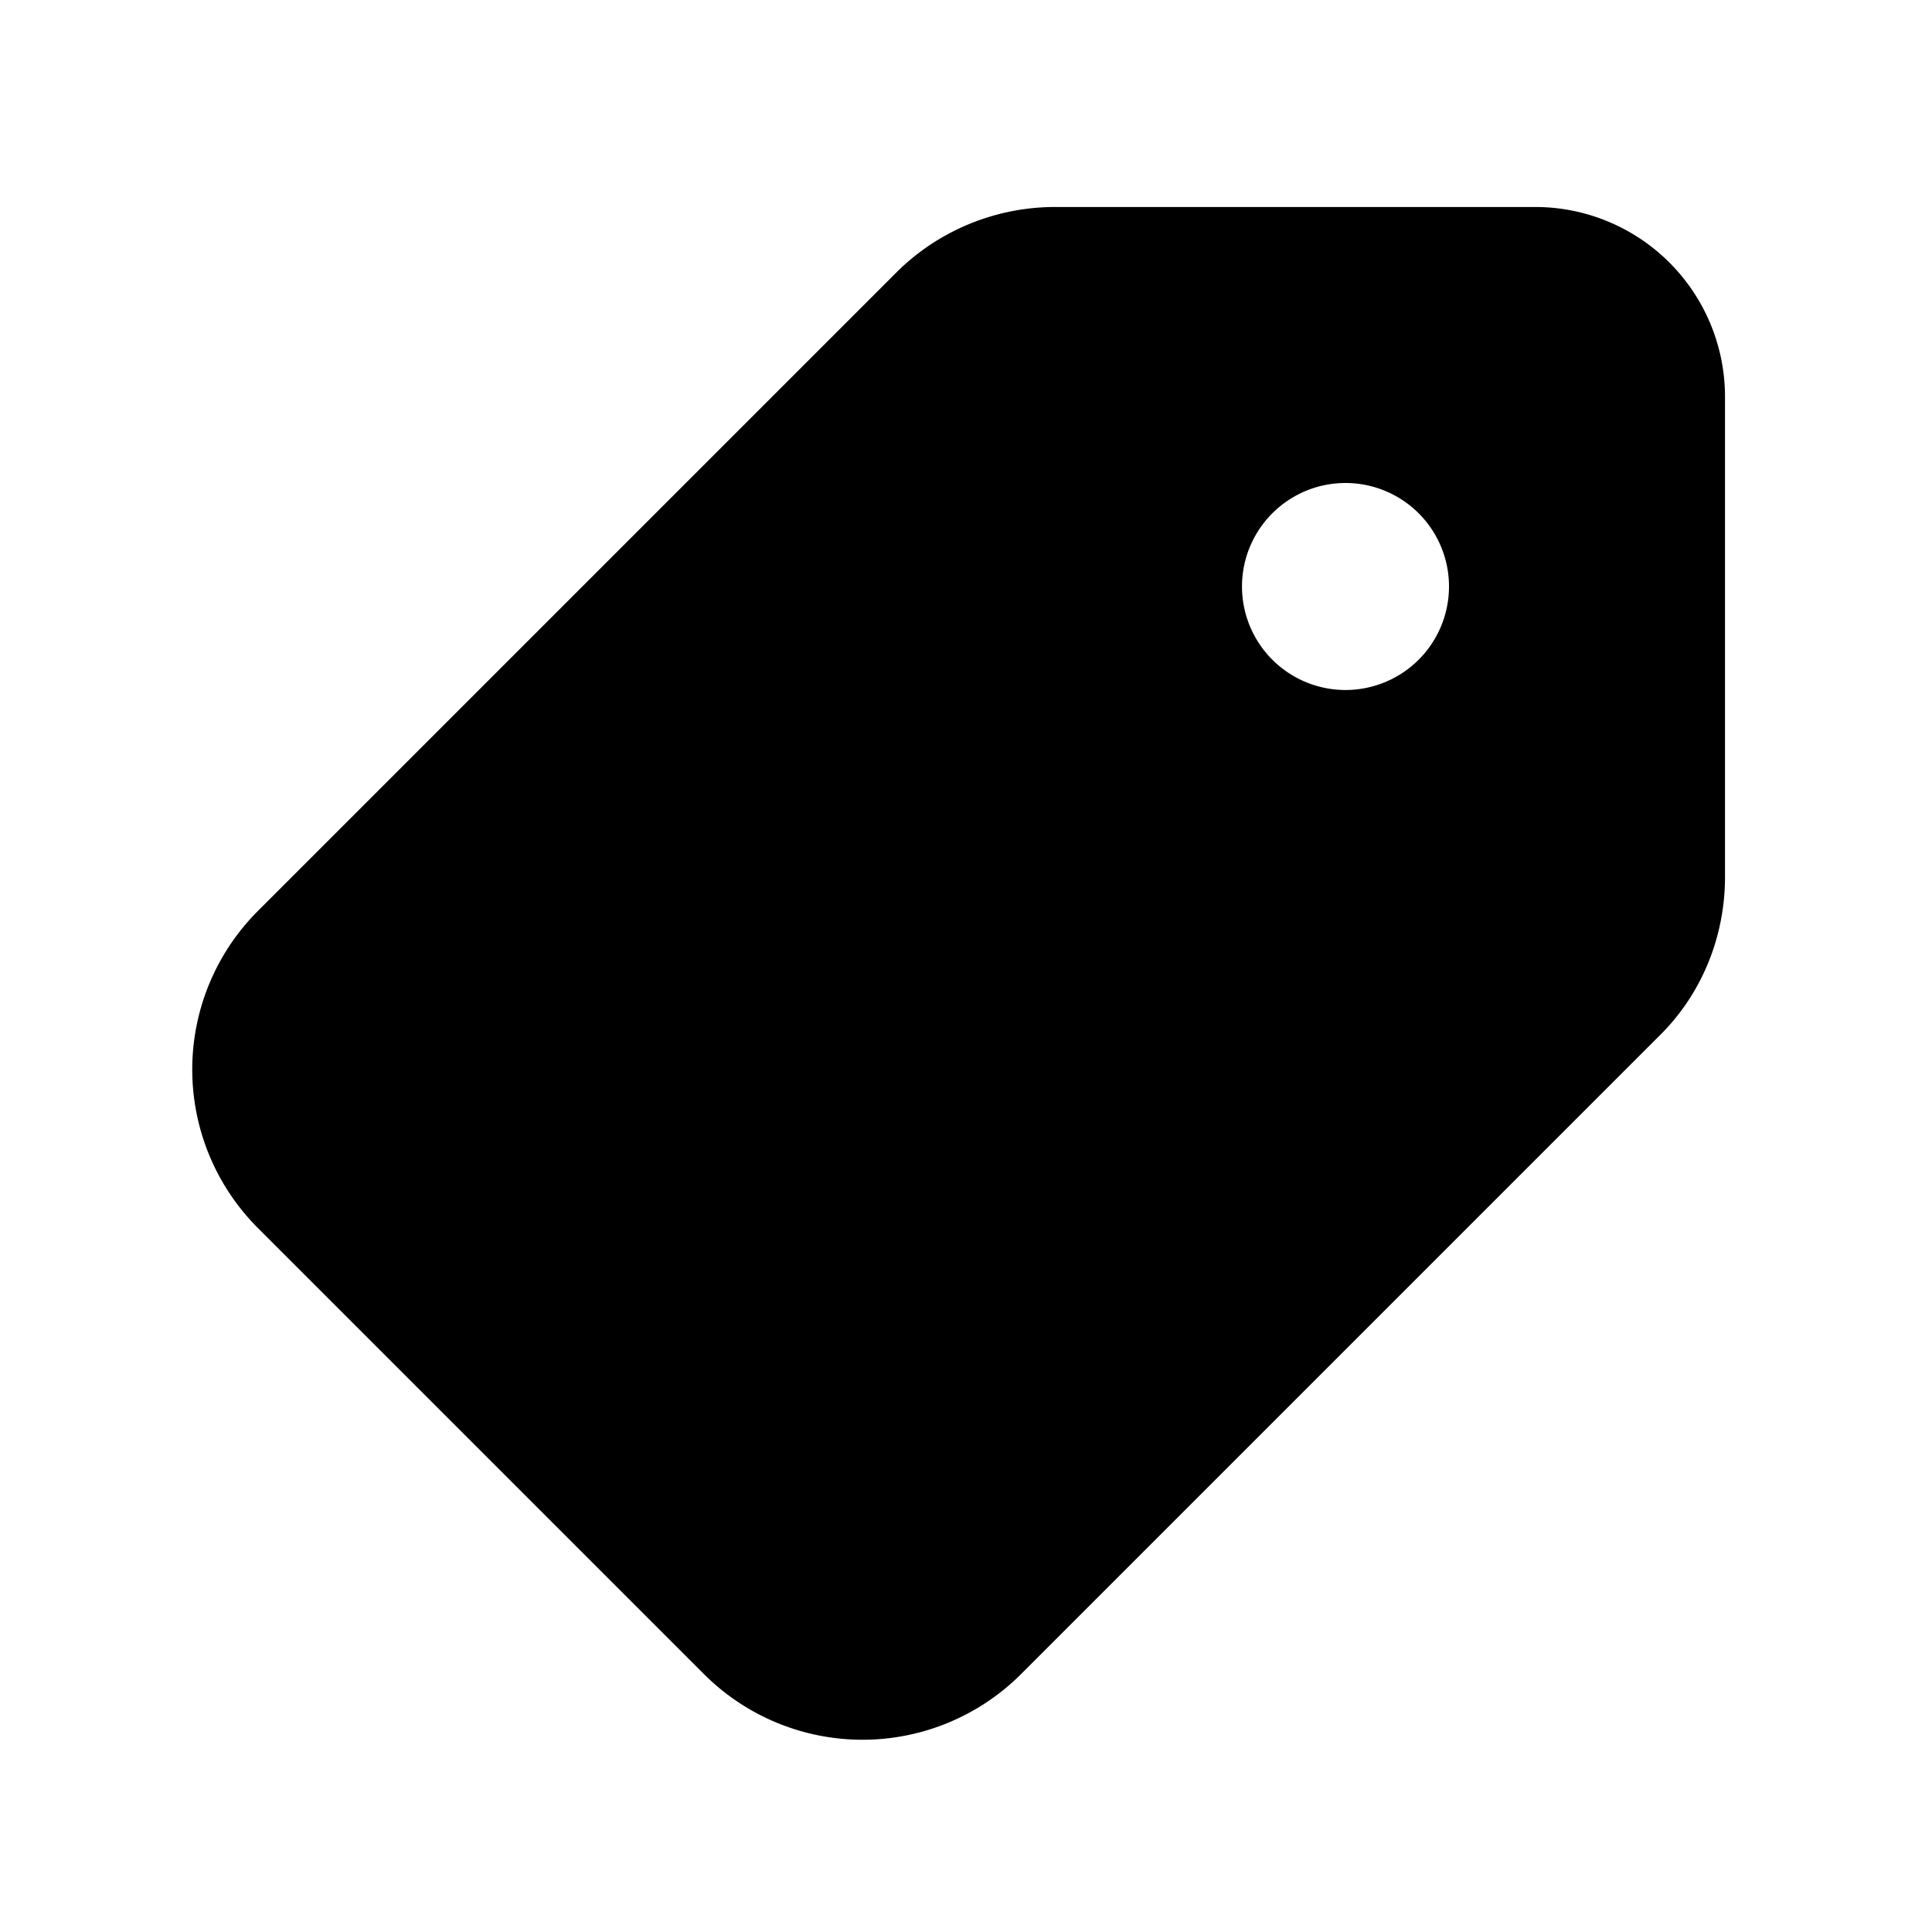 <svg width="28" height="28" viewBox="0 0 28 28" xmlns="http://www.w3.org/2000/svg"><path d="M12.99 3.95c.6-.6 1.43-.95 2.3-.95h6.96A2.75 2.75 0 0 1 25 5.75v6.96c0 .87-.34 1.7-.95 2.3l-9.25 9.25a3.25 3.25 0 0 1-4.6 0L3.74 17.8a3.25 3.25 0 0 1 0-4.6l9.25-9.25ZM19.5 10a1.5 1.5 0 1 0 0-3 1.5 1.5 0 0 0 0 3Z"/></svg>